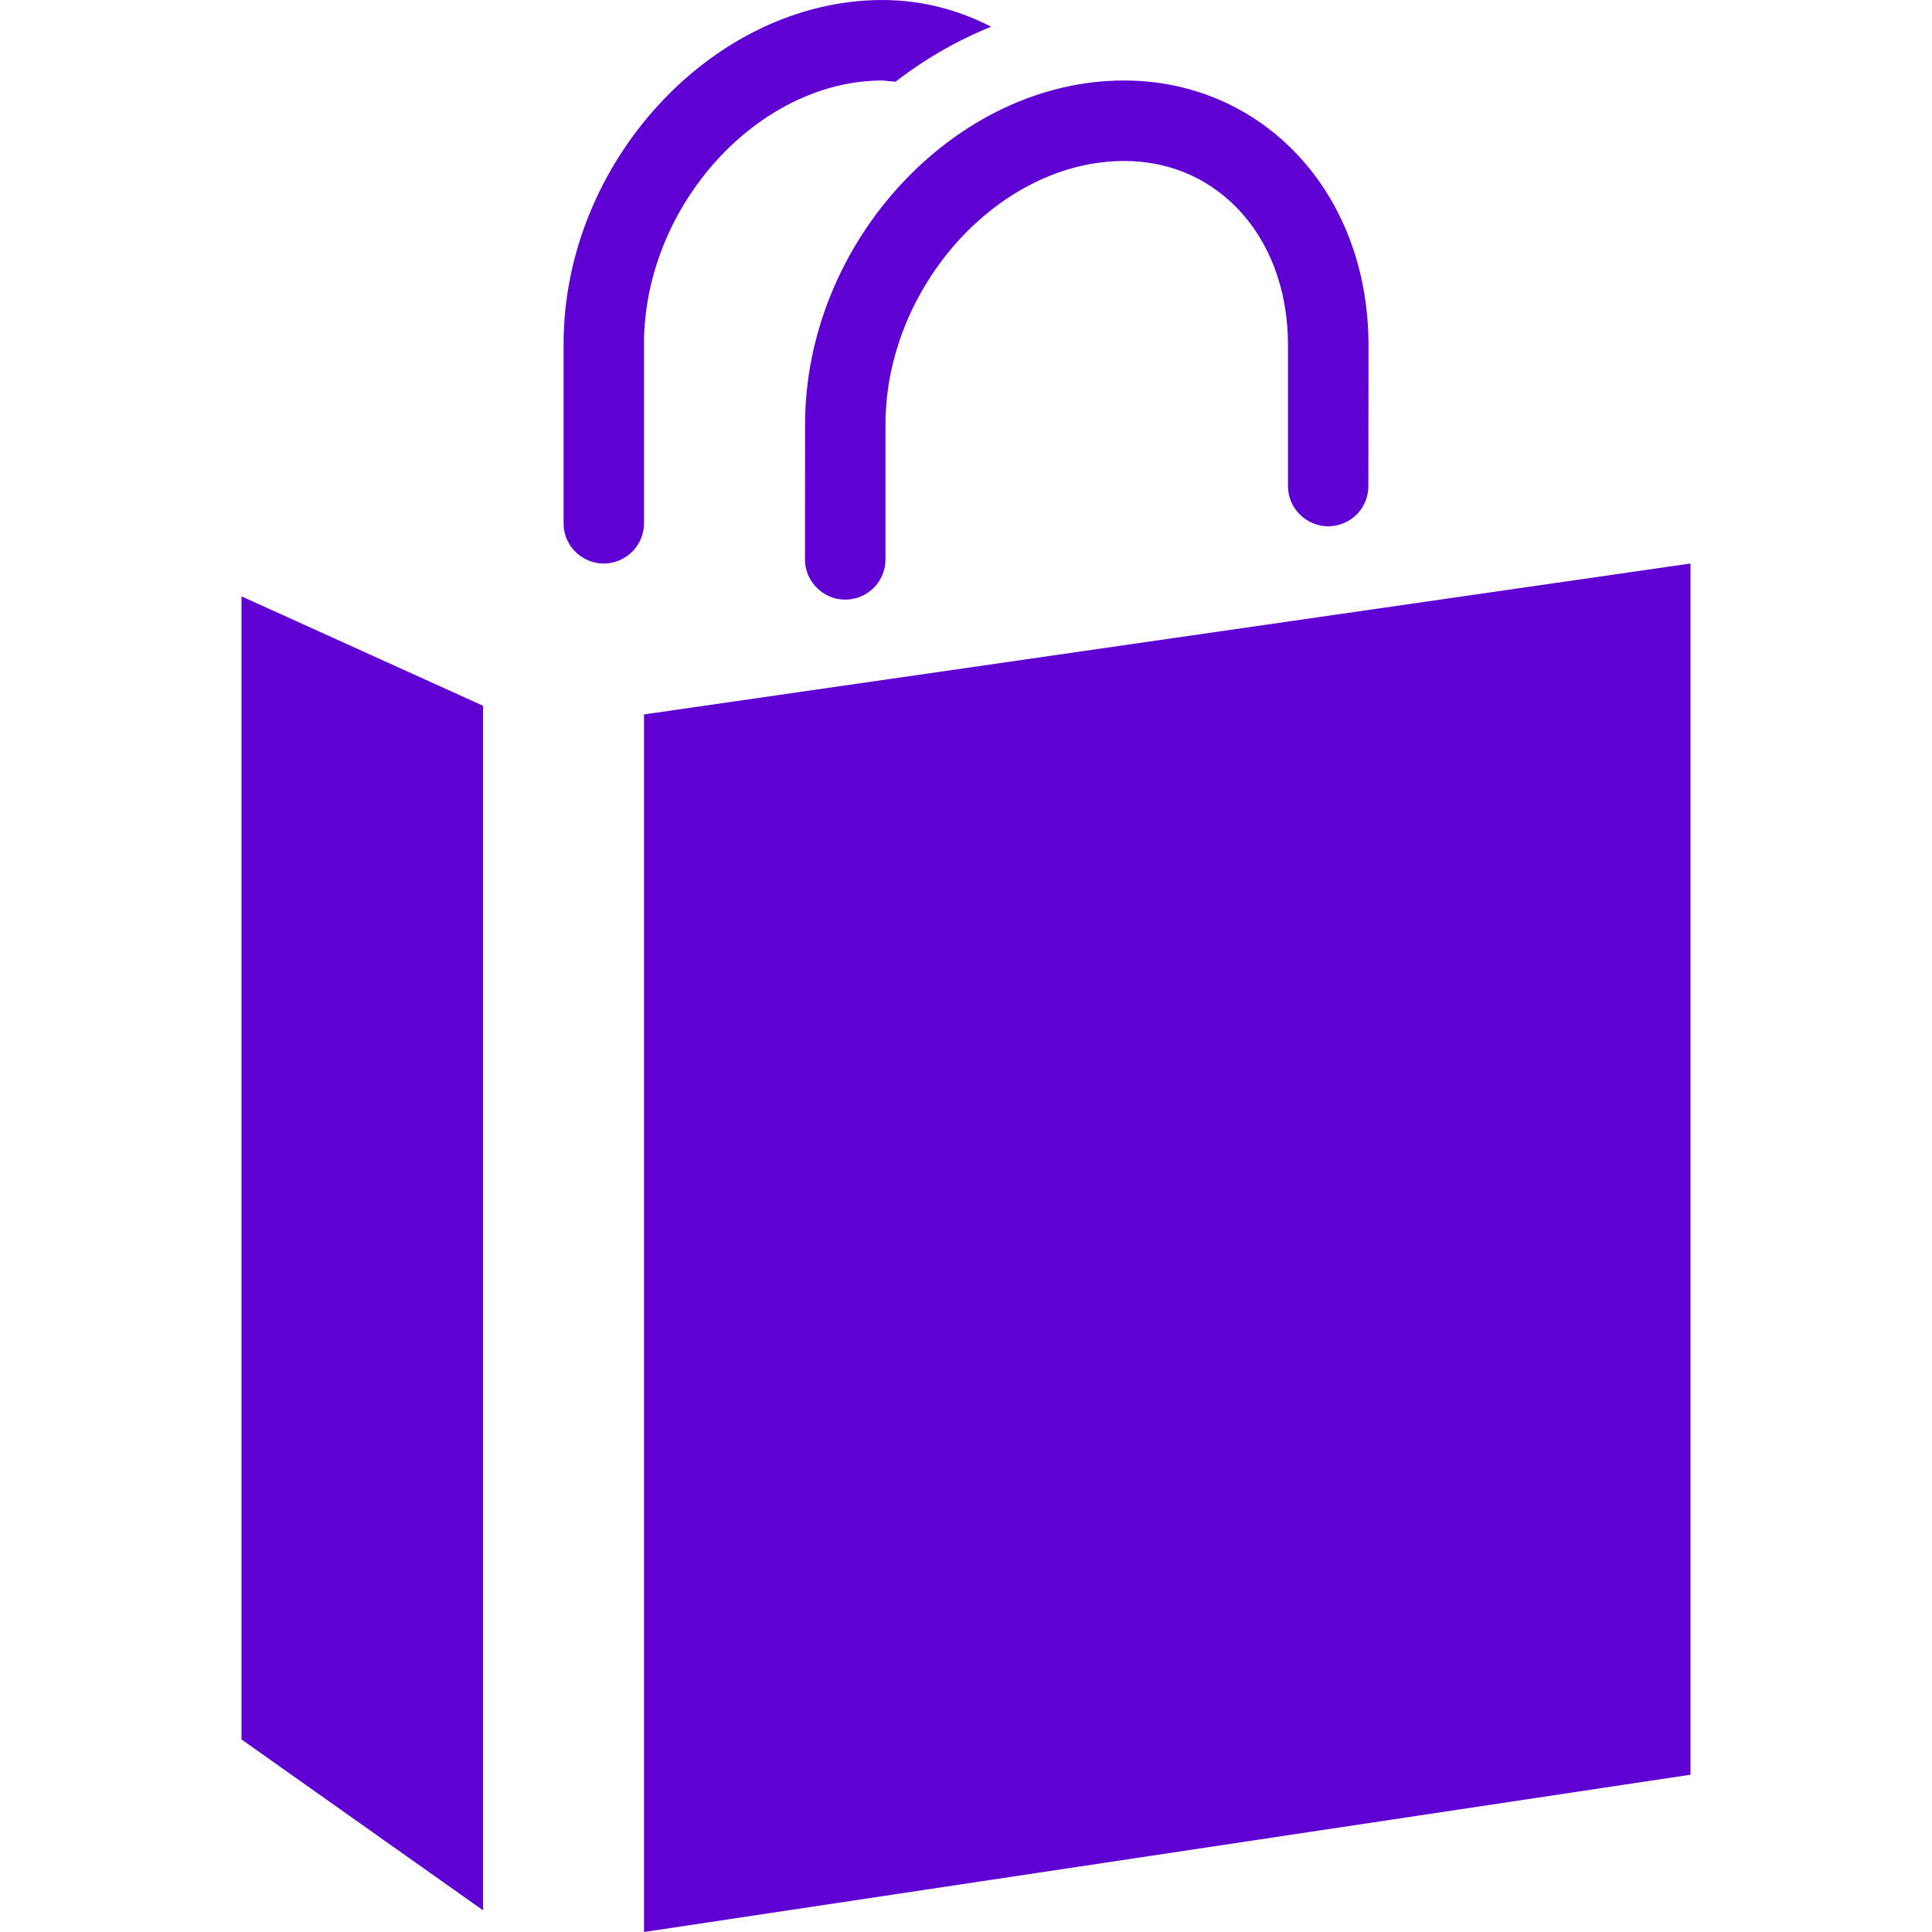 <svg width="24" height="24" viewBox="0 0 24 24" fill="none" xmlns="http://www.w3.org/2000/svg">
<g clip-path="url(#clip0_125:64)">
<path d="M6 23.73L3 21.608V7.408L6 8.767V23.73ZM8 8.875V24L21 22.046V7L8 8.875ZM13.963 1C11.866 1 10.005 3.005 10.001 5.266L10 6.949C10 7.254 10.273 7.489 10.575 7.443C10.819 7.406 11 7.196 11 6.949V5.268C11.003 3.558 12.416 2 13.963 2C14.5 2 14.979 2.195 15.347 2.564C15.769 2.987 16.001 3.599 16 4.291V6.038C16 6.343 16.273 6.578 16.575 6.532C16.818 6.495 16.998 6.286 16.998 6.04L17 4.291C17.002 2.387 15.68 1 13.963 1V1ZM7.573 6.995C7.818 6.958 8 6.748 8 6.5V4.268C8.002 2.558 9.416 1 10.963 1L11.125 1.015C11.491 0.732 11.89 0.502 12.313 0.332C11.908 0.125 11.455 0 10.963 0C8.867 0 7.005 2.005 7.001 4.266V6.501C7.001 6.807 7.273 7.039 7.573 6.995V6.995Z" fill="#6001D3"/>
</g>
<defs>
<clipPath id="clip0_125:64">
<rect width="24" height="24" fill="white"/>
</clipPath>
</defs>
</svg>
